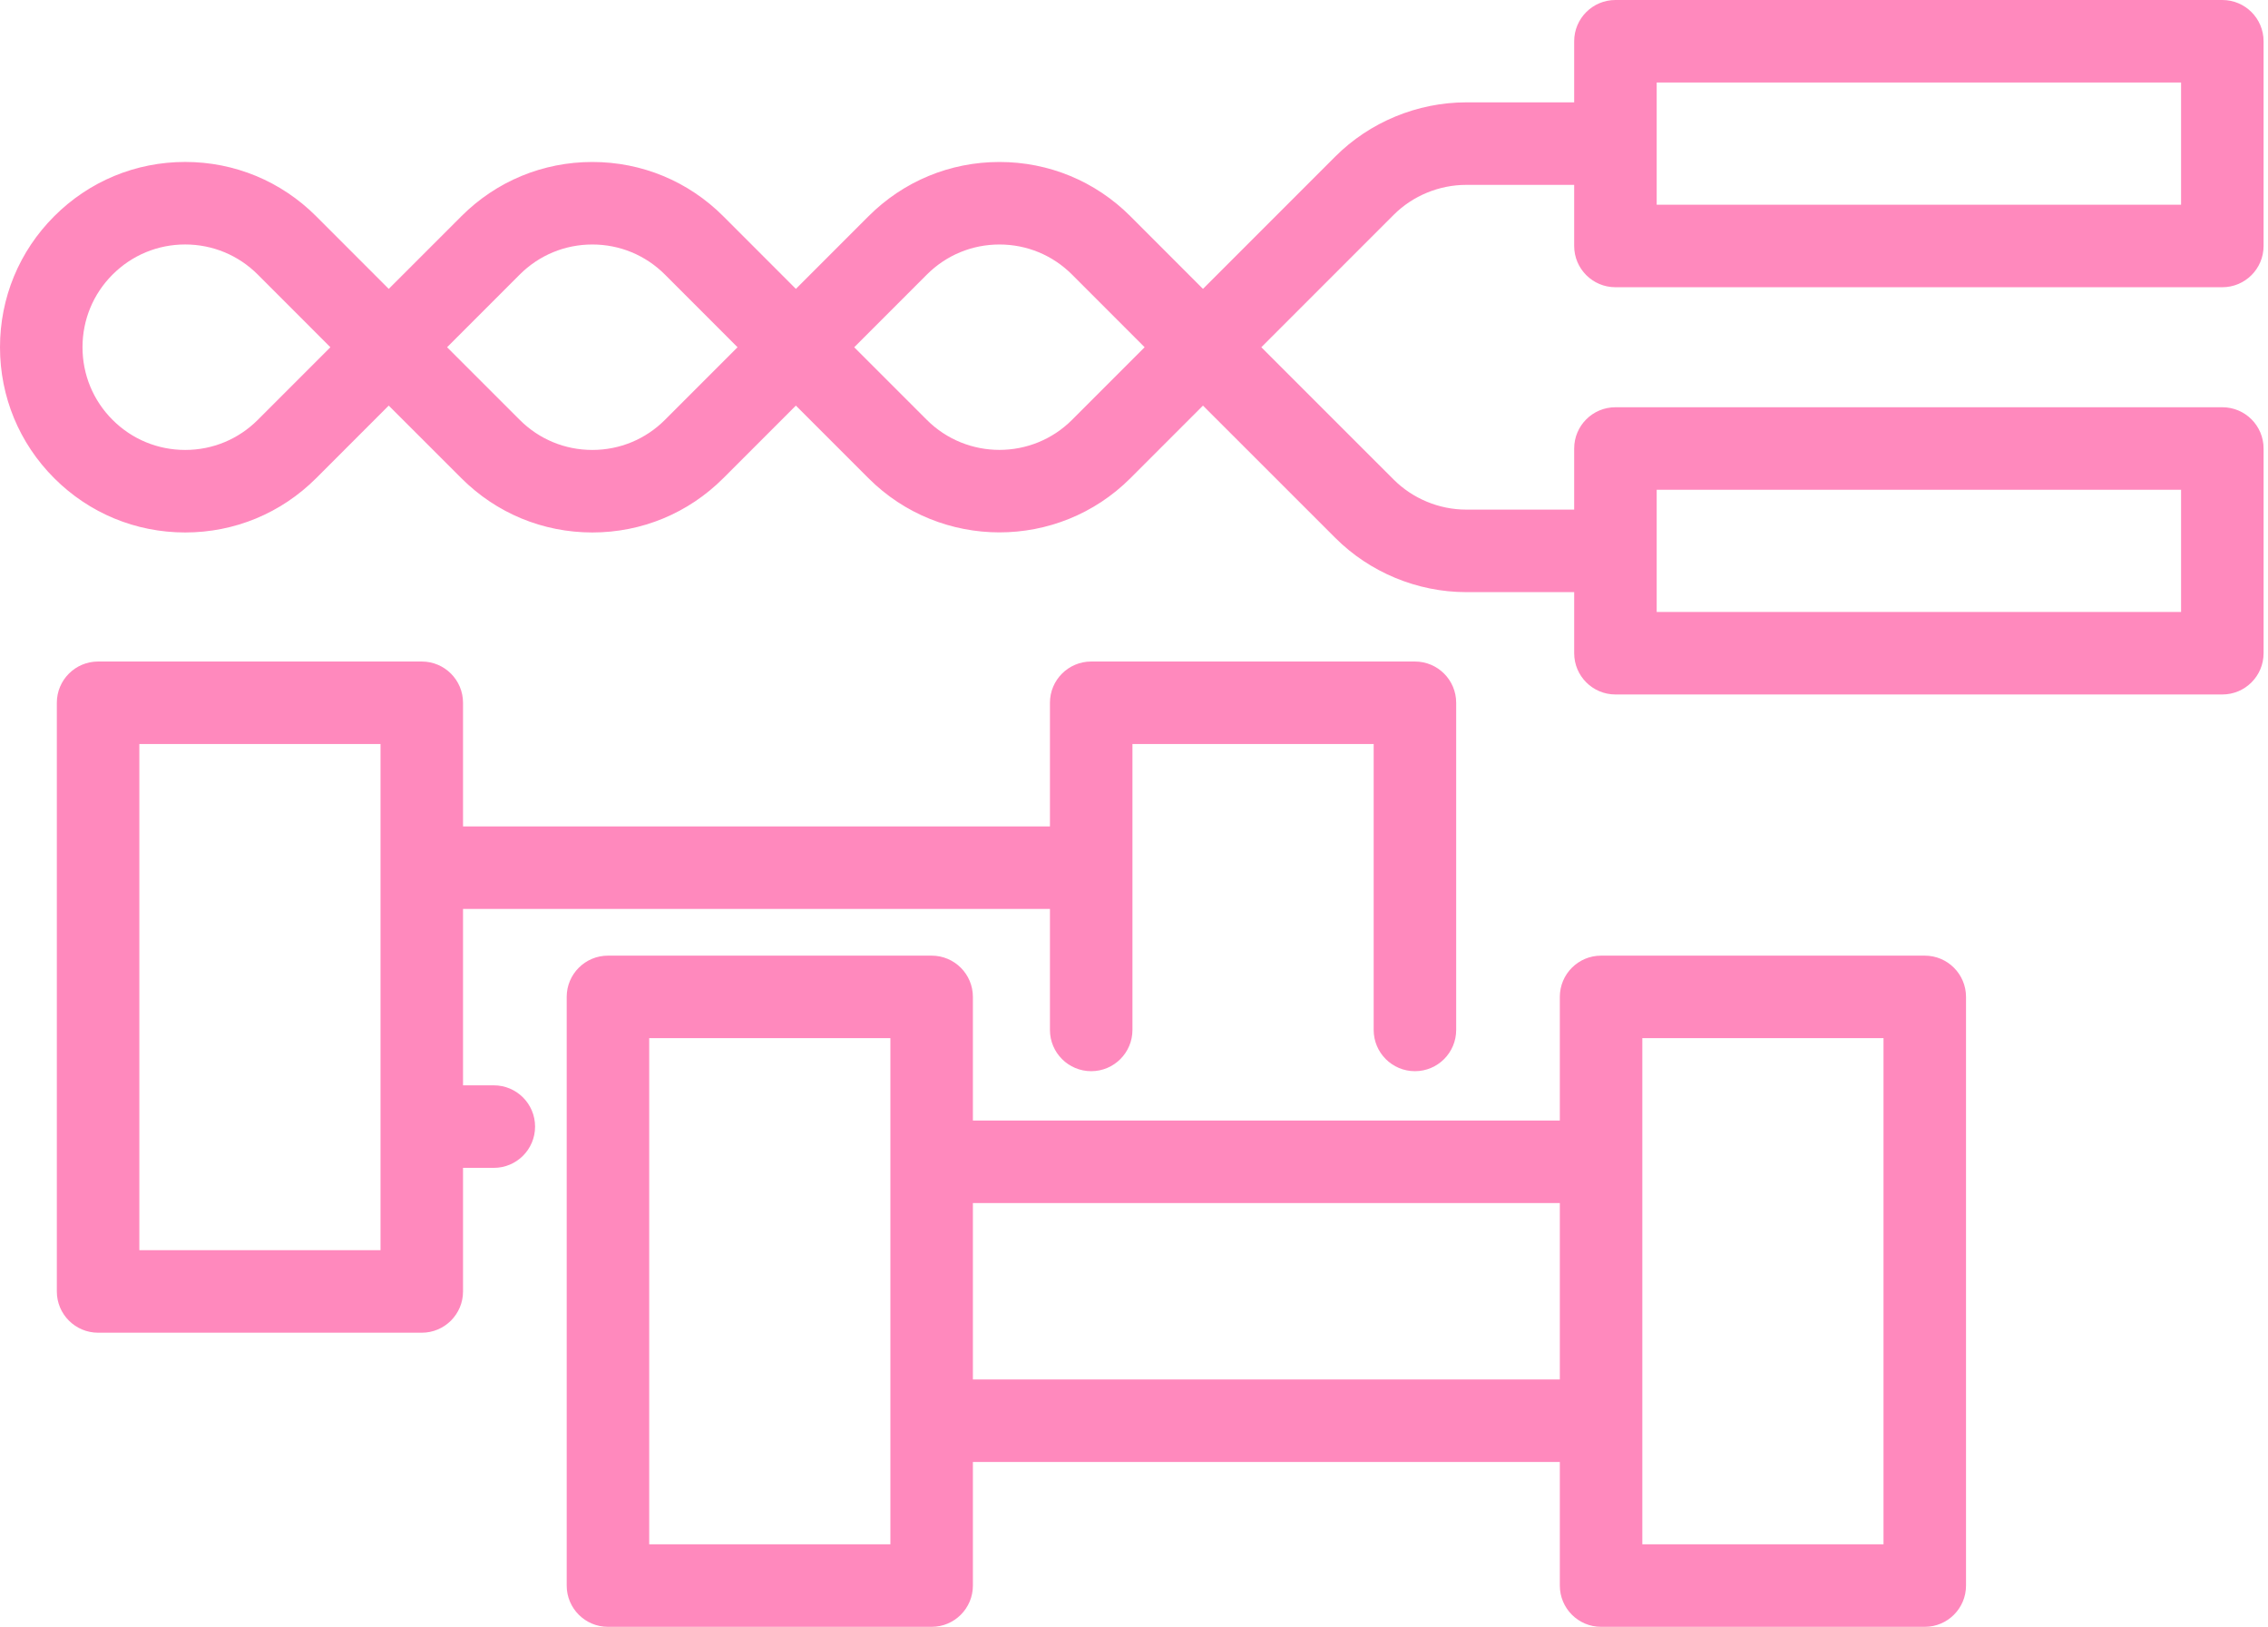 <?xml version="1.0" encoding="UTF-8"?> <svg xmlns="http://www.w3.org/2000/svg" width="513" height="368" viewBox="0 0 513 368" fill="none"> <path d="M111.698 245.434H104.733V205.539H237.487V232.903C237.487 238.056 241.665 242.234 246.818 242.234C251.971 242.234 256.149 238.056 256.149 232.903V168.255H310.712V232.903C310.712 238.056 314.888 242.234 320.043 242.234C325.198 242.234 329.374 238.056 329.374 232.903V158.924C329.374 153.771 325.198 149.593 320.043 149.593H246.818C241.665 149.593 237.487 153.771 237.487 158.924V186.876H104.733V158.925C104.733 153.772 100.555 149.594 95.401 149.594H22.186C17.033 149.594 12.855 153.772 12.855 158.925V292.043C12.855 297.196 17.033 301.374 22.186 301.374H95.401C100.555 301.374 104.733 297.196 104.733 292.043V264.096H111.698C116.851 264.096 121.029 259.918 121.029 254.765C121.029 249.611 116.851 245.434 111.698 245.434ZM31.518 282.713V168.257H86.07V282.711H31.518V282.713Z" fill="#FF89BD"></path> <path d="M435.364 216.105H362.148C356.994 216.105 352.817 220.283 352.817 225.437V253.389H220.059V225.437C220.059 220.283 215.881 216.105 210.728 216.105H137.513C132.36 216.105 128.182 220.283 128.182 225.437V358.554C128.182 363.708 132.36 367.885 137.513 367.885H210.728C215.881 367.885 220.059 363.708 220.059 358.554V330.602H352.818V358.554C352.818 363.708 356.995 367.885 362.15 367.885H435.365C440.519 367.885 444.696 363.708 444.696 358.554V225.437C444.695 220.283 440.518 216.105 435.364 216.105ZM201.397 349.224H146.844V234.769H201.397V349.224ZM220.059 311.941V272.053H352.818V311.941H220.059ZM426.032 349.224H371.48V234.769H426.032V349.224Z" fill="#FF89BD"></path> <path d="M365.396 64.952H502.669C507.823 64.952 512 60.775 512 55.621V9.331C512 4.178 507.823 0 502.669 0H365.396C360.241 0 356.064 4.178 356.064 9.331V23.147H331.636C320.592 23.147 309.795 27.62 302.02 35.411L272.103 65.327L255.683 48.898C247.771 40.986 237.254 36.63 226.068 36.63C226.065 36.63 226.061 36.63 226.06 36.63C214.869 36.632 204.348 40.995 196.44 48.911L180.023 65.328L163.602 48.899C155.69 40.987 145.171 36.629 133.981 36.629C122.791 36.629 112.271 40.986 104.359 48.899L87.929 65.329L71.507 48.898C63.591 40.981 53.069 36.621 41.879 36.621C30.698 36.621 20.179 40.981 12.264 48.898C4.355 56.806 0 67.328 0 78.525C0 89.714 4.355 100.232 12.264 108.14C20.176 116.052 30.696 120.411 41.885 120.411C53.075 120.411 63.595 116.053 71.507 108.14L87.927 91.72L104.358 108.14C112.27 116.052 122.789 120.411 133.98 120.411C145.17 120.411 155.689 116.053 163.601 108.14L180.02 91.721L196.44 108.14C212.775 124.474 239.352 124.474 255.684 108.14L272.103 91.72L302.014 121.619C309.803 129.425 320.6 133.902 331.637 133.902H356.066V147.714C356.066 152.867 360.242 157.045 365.397 157.045H502.67C507.825 157.045 512.001 152.867 512.001 147.714V101.424C512.001 96.271 507.825 92.093 502.67 92.093H365.396C360.241 92.093 356.064 96.271 356.064 101.424V115.24H331.636C325.52 115.24 319.538 112.76 315.217 108.429L285.299 78.523L315.224 48.598C319.53 44.283 325.514 41.807 331.636 41.807H356.064V55.619C356.064 60.775 360.242 64.952 365.396 64.952ZM374.727 18.663H493.337V46.29H374.727V18.663ZM58.311 94.945C53.924 99.332 48.09 101.748 41.885 101.748C35.681 101.748 29.848 99.332 25.46 94.945C21.076 90.56 18.663 84.729 18.663 78.525C18.663 72.313 21.076 66.477 25.46 62.093C29.852 57.701 35.682 55.284 41.879 55.284C48.084 55.284 53.919 57.703 58.309 62.092L74.732 78.524L58.311 94.945ZM150.405 94.945C146.018 99.332 140.184 101.748 133.98 101.748C127.775 101.748 121.942 99.332 117.553 94.942L101.124 78.523L117.555 62.093C121.942 57.706 127.776 55.29 133.981 55.29C140.186 55.29 146.018 57.706 150.404 62.092L166.827 78.524L150.405 94.945ZM242.487 94.943C233.432 104 218.693 104.001 209.636 94.943L193.216 78.524L209.638 62.102C214.025 57.711 219.858 55.291 226.063 55.29C226.064 55.29 226.065 55.29 226.068 55.29C232.269 55.29 238.1 57.706 242.485 62.091L258.906 78.523L242.487 94.943ZM374.727 110.757H493.337V138.384H374.727V110.757Z" fill="#FF89BD"></path> </svg> 